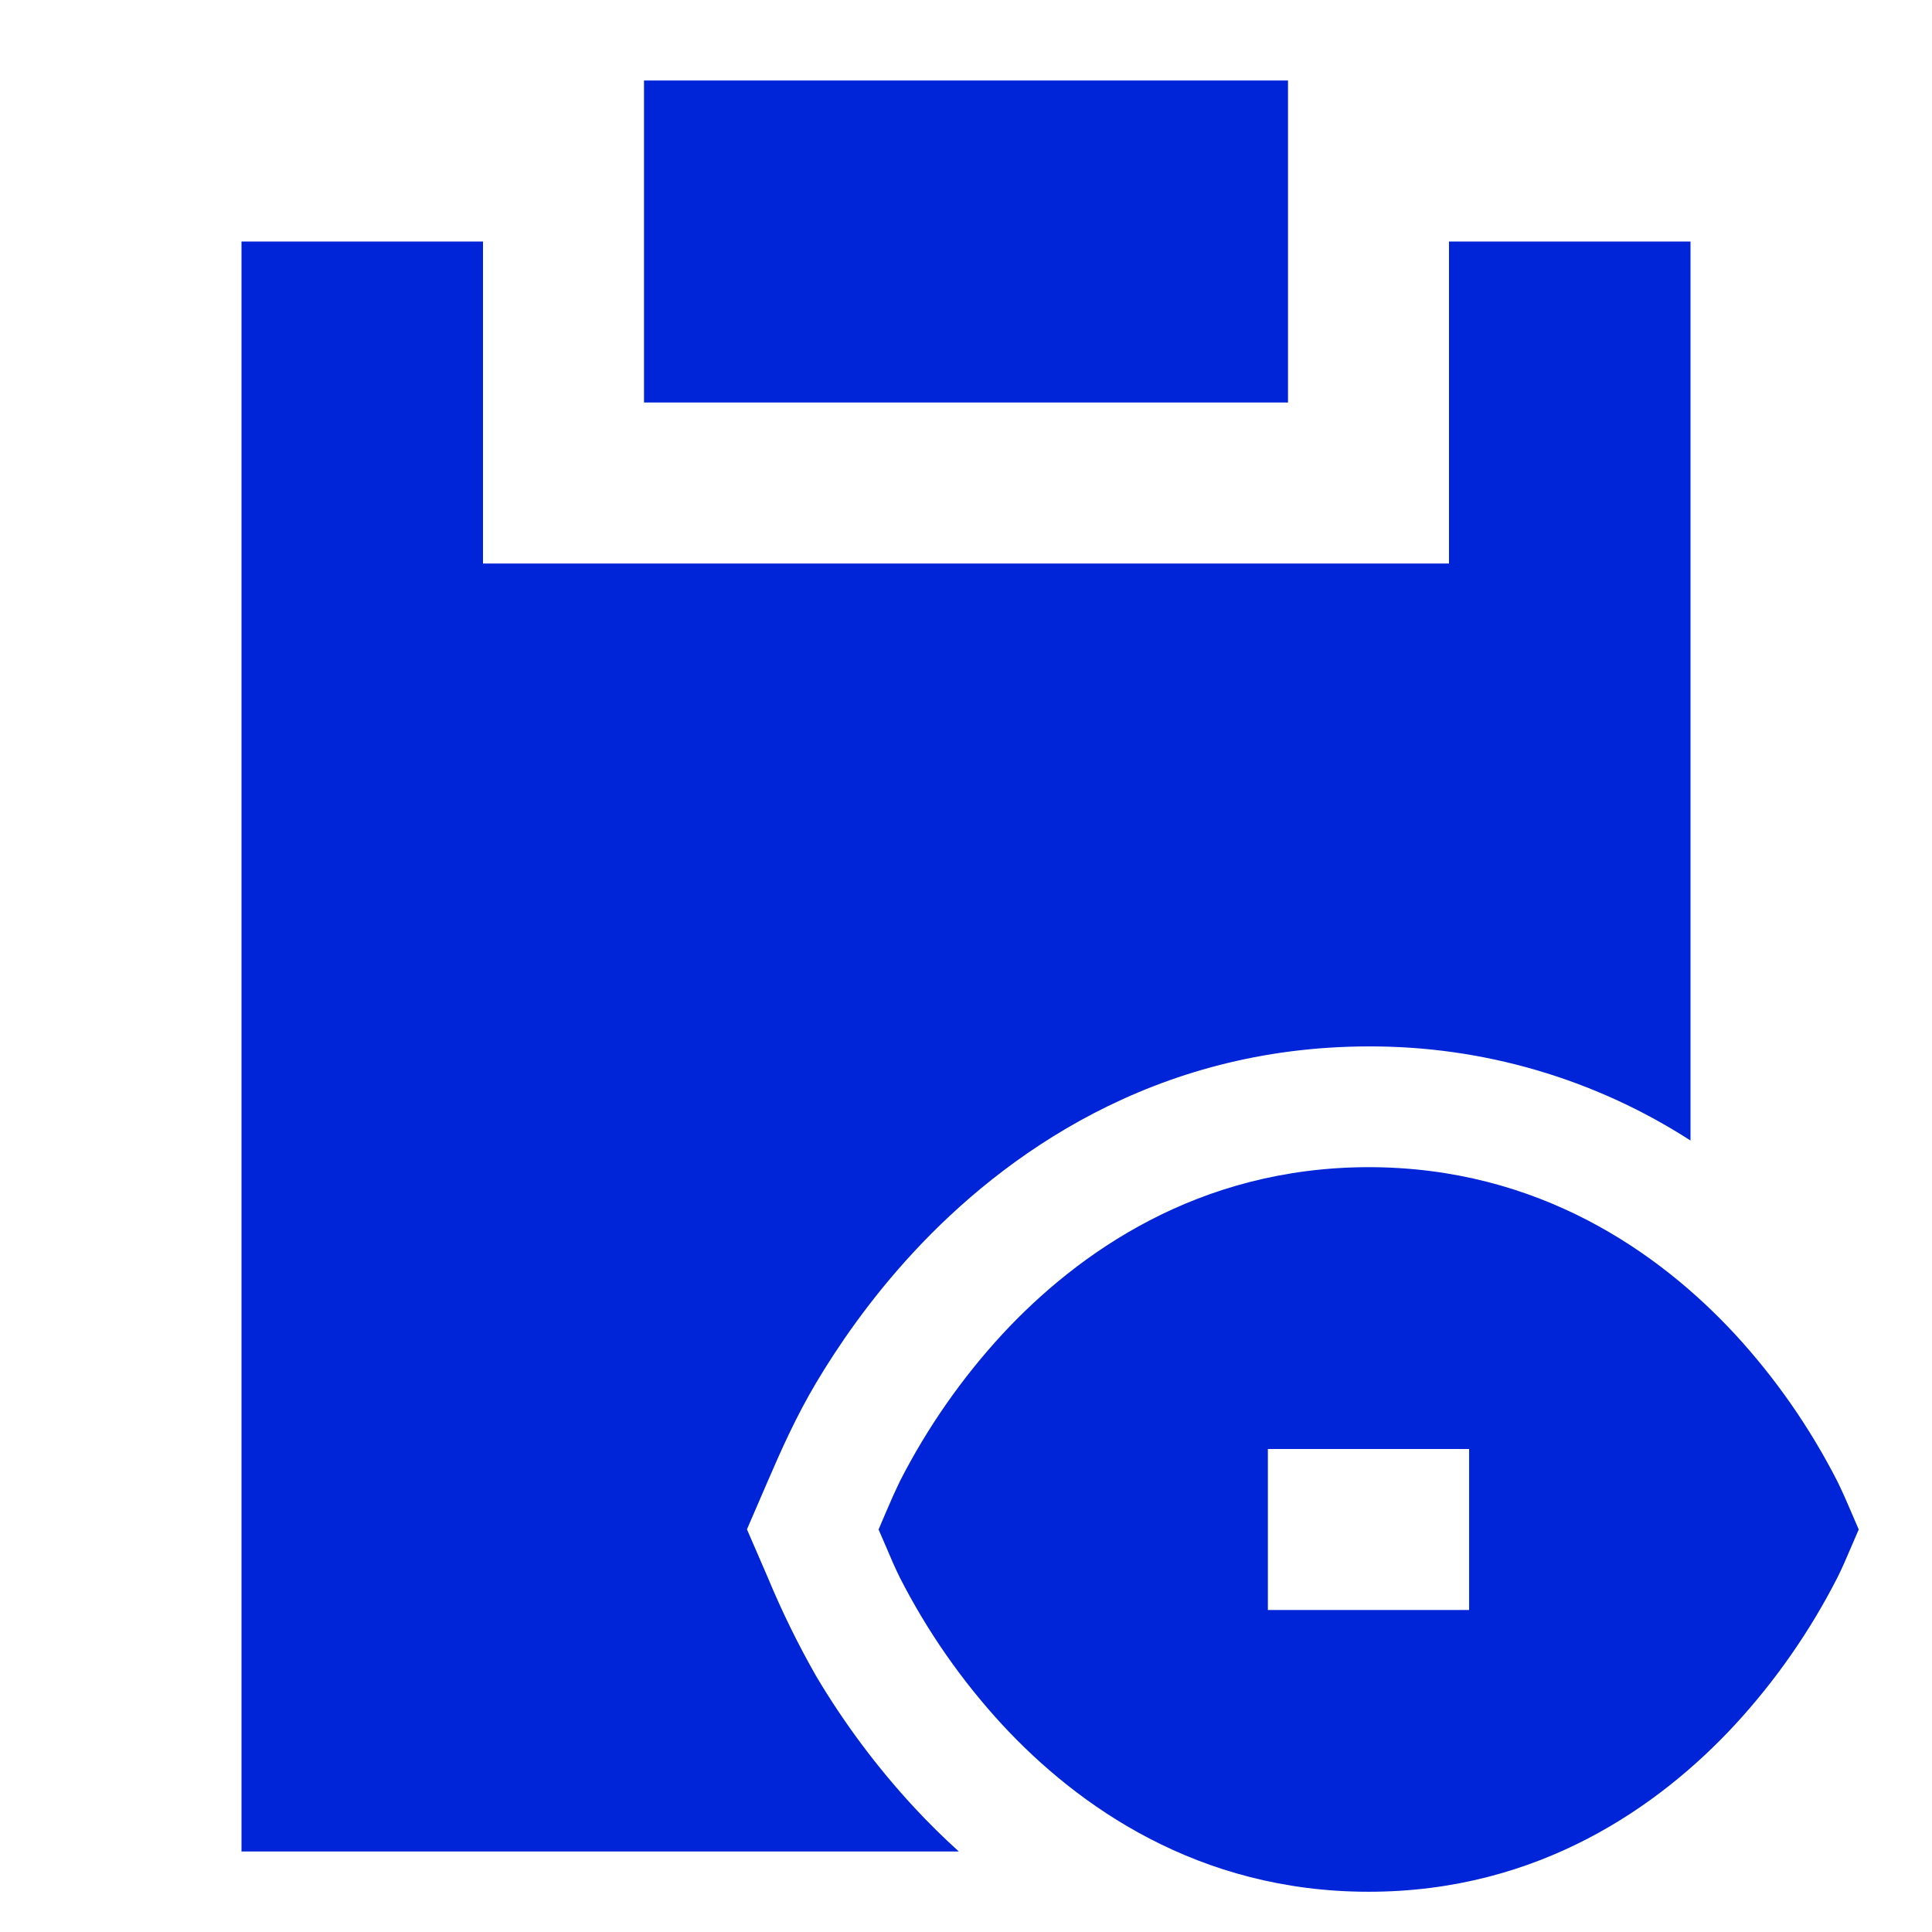 <svg width="48" height="48" viewBox="0 0 48 48" fill="none" xmlns="http://www.w3.org/2000/svg">
<path d="M32 2H16V10H32V2Z" fill="#0024D7"/>
<path d="M12 6H6V46H23.822C23.435 45.65 23.063 45.283 22.708 44.9C21.787 43.904 20.973 42.814 20.28 41.648C19.827 40.854 19.424 40.032 19.074 39.188L18.558 37.996L19.072 36.806C19.412 36.016 19.786 35.18 20.28 34.35C20.804 33.47 21.6 32.292 22.708 31.098C24.922 28.714 28.656 26.004 33.996 25.998C36.834 25.986 39.615 26.798 42 28.336V6H36V14H12V6Z" fill="#0024D7"/>
<path d="M43.096 33.138C41.236 31.134 38.242 28.998 34.002 28.998C29.764 29.002 26.77 31.138 24.91 33.14C23.896 34.239 23.036 35.472 22.356 36.804C22.24 37.045 22.13 37.289 22.026 37.536L21.828 38L22.028 38.462C22.122 38.688 22.232 38.942 22.356 39.194C23.036 40.527 23.895 41.76 24.91 42.86C26.77 44.864 29.764 47 34.004 47C38.244 47 41.236 44.864 43.096 42.86C44.111 41.76 44.97 40.527 45.65 39.194C45.776 38.942 45.884 38.688 45.98 38.462L46.18 38L45.98 37.536C45.877 37.29 45.767 37.046 45.65 36.806C44.97 35.473 44.111 34.238 43.096 33.138ZM36.5 36V40H31.5V36H36.5Z" fill="#0024D7"/>
</svg>
